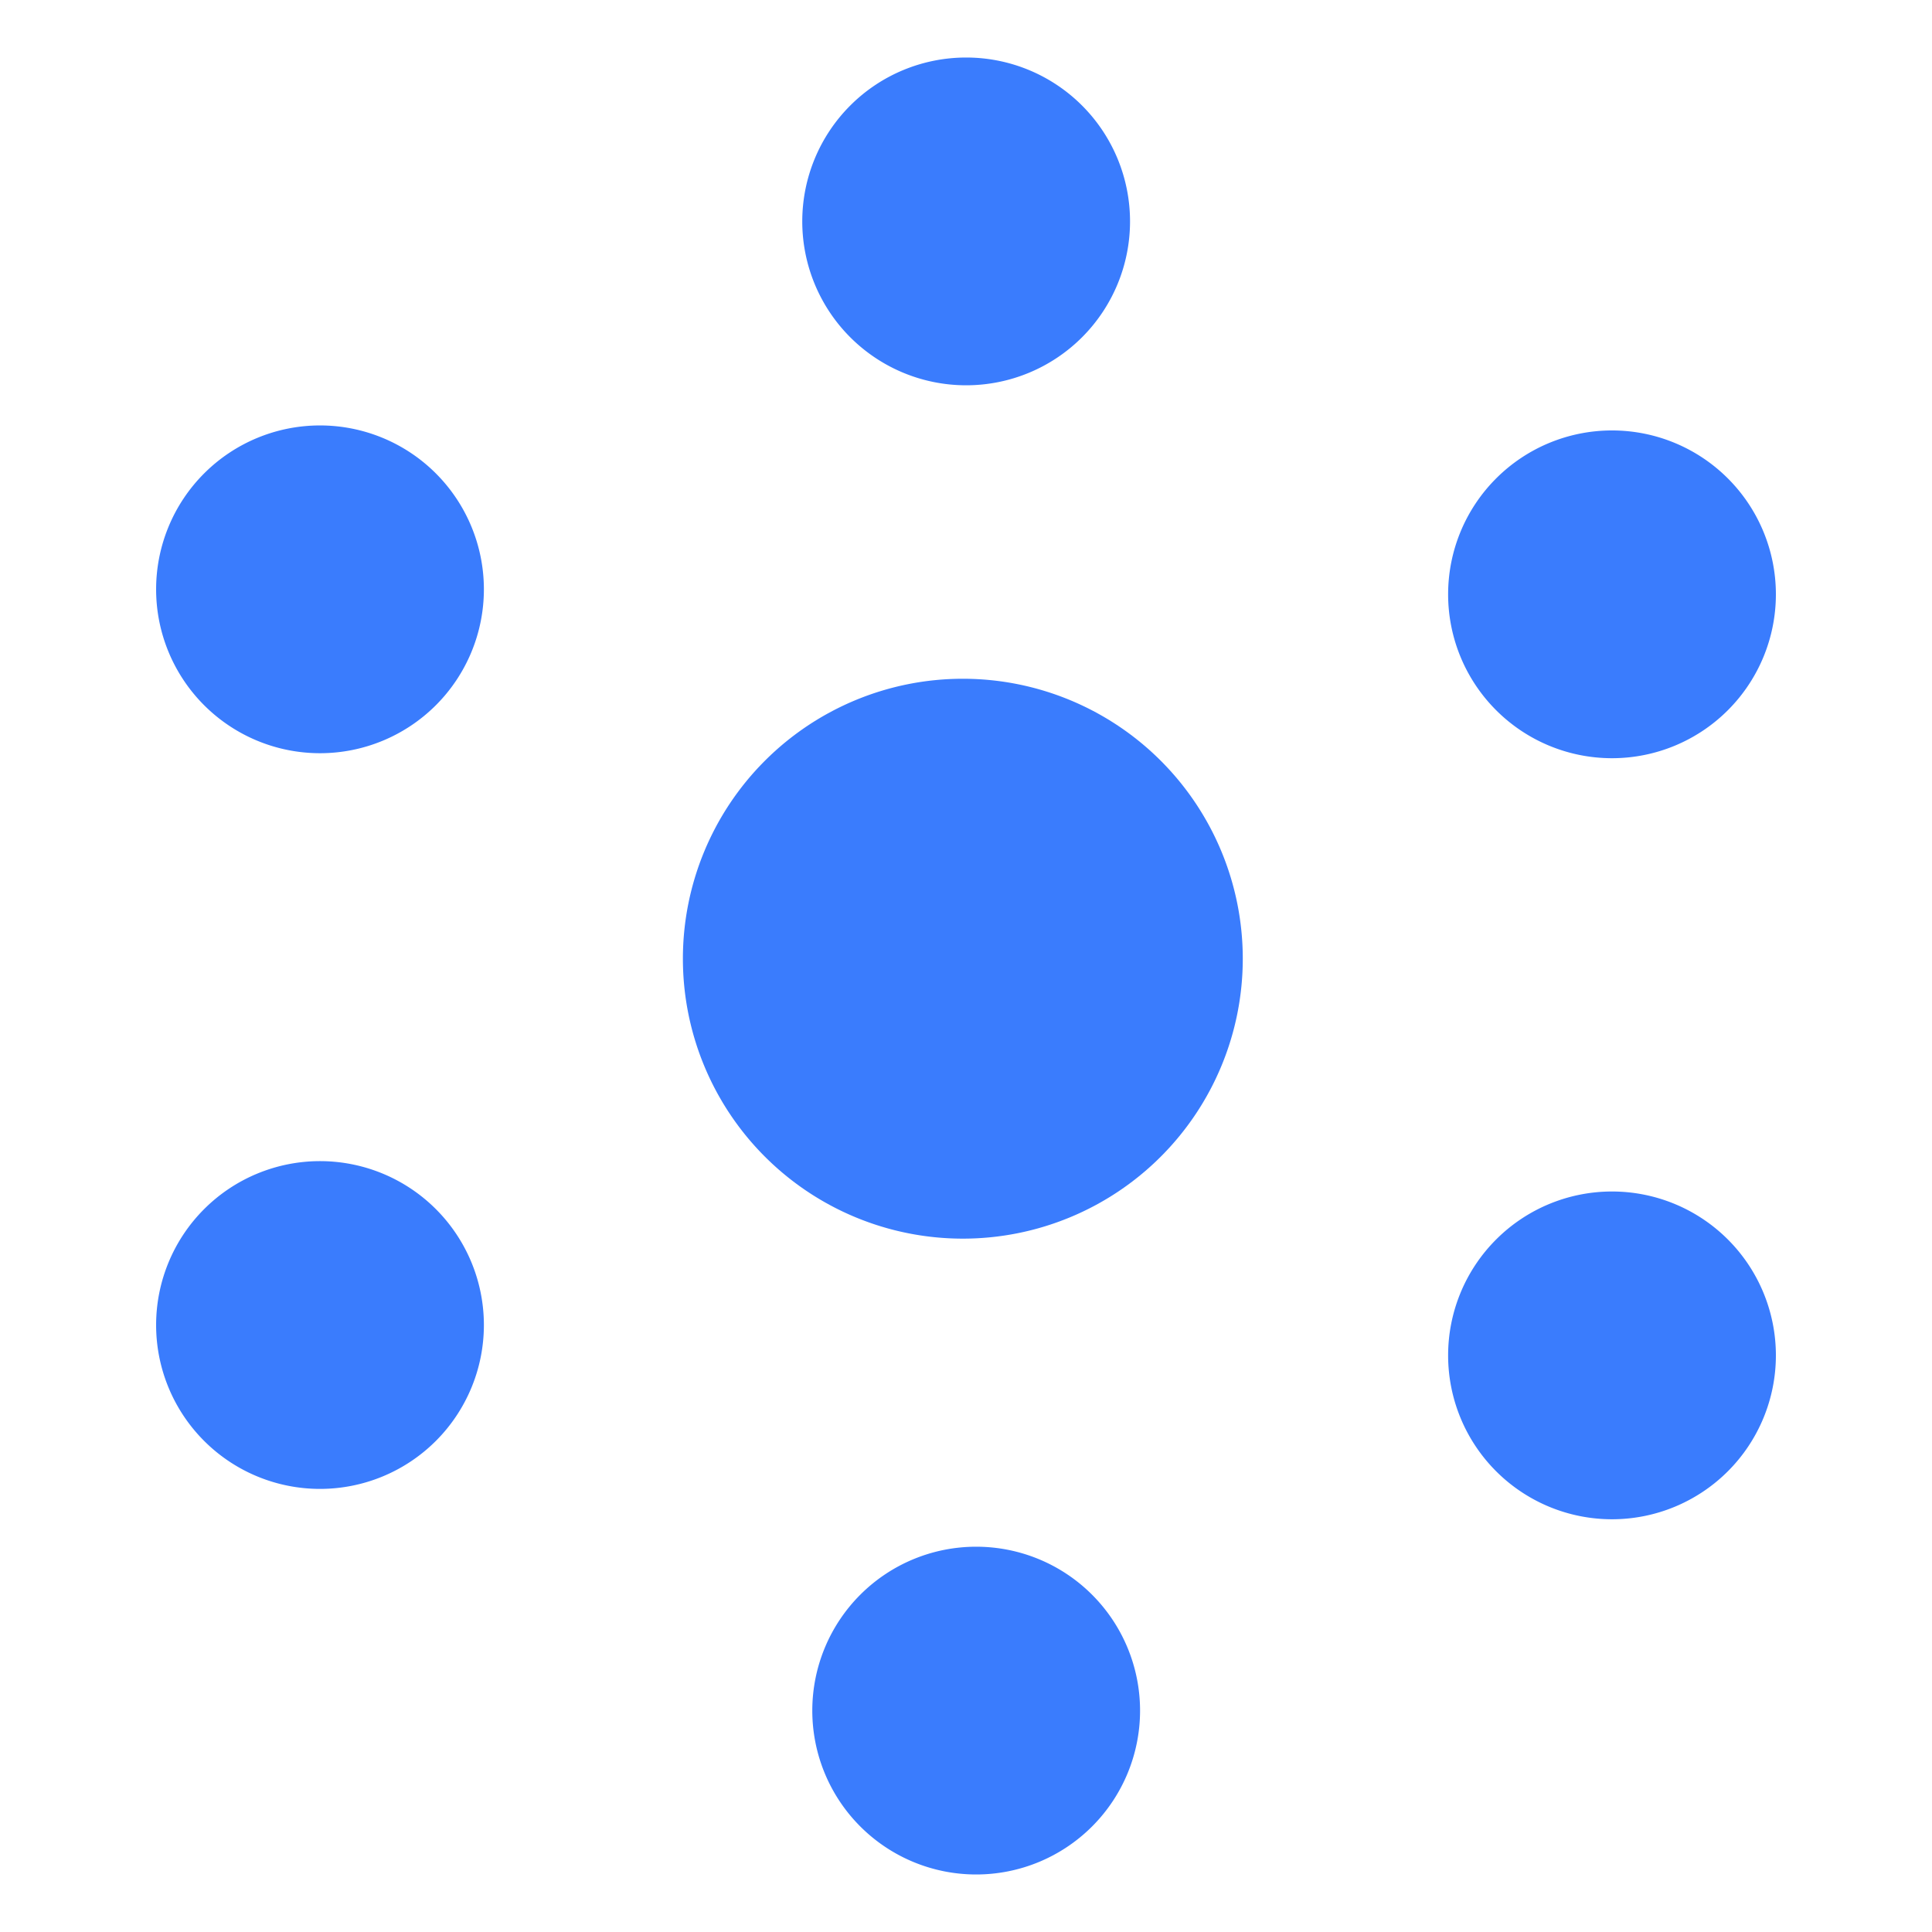 <?xml version="1.0" standalone="no"?><!DOCTYPE svg PUBLIC "-//W3C//DTD SVG 1.1//EN" "http://www.w3.org/Graphics/SVG/1.1/DTD/svg11.dtd"><svg t="1747985882273" class="icon" viewBox="0 0 1024 1024" version="1.1" xmlns="http://www.w3.org/2000/svg" p-id="31247" xmlns:xlink="http://www.w3.org/1999/xlink" width="200" height="200"><path d="M512.079 117.35m-86.862 0a86.862 86.862 0 1 0 173.724 0 86.862 86.862 0 1 0-173.724 0Z" p-id="31248" fill="#3a7cfd"></path><path d="M854.396 315.004m-86.862 0a86.862 86.862 0 1 0 173.724 0 86.862 86.862 0 1 0-173.724 0Z" p-id="31249" fill="#3a7cfd"></path><path d="M169.608 312.354m-86.862 0a86.862 86.862 0 1 0 173.724 0 86.862 86.862 0 1 0-173.724 0Z" p-id="31250" fill="#3a7cfd"></path><path d="M169.608 702.285m-86.862 0a86.862 86.862 0 1 0 173.724 0 86.862 86.862 0 1 0-173.724 0Z" p-id="31251" fill="#3a7cfd"></path><path d="M517.396 906.65m-86.862 0a86.862 86.862 0 1 0 173.724 0 86.862 86.862 0 1 0-173.724 0Z" p-id="31252" fill="#3a7cfd"></path><path d="M854.396 718.378m-86.862 0a86.862 86.862 0 1 0 173.724 0 86.862 86.862 0 1 0-173.724 0Z" p-id="31253" fill="#3a7cfd"></path><path d="M510.323 508.13m-148.374 0a148.374 148.374 0 1 0 296.748 0 148.374 148.374 0 1 0-296.748 0Z" p-id="31254" fill="#3a7cfd"></path></svg>